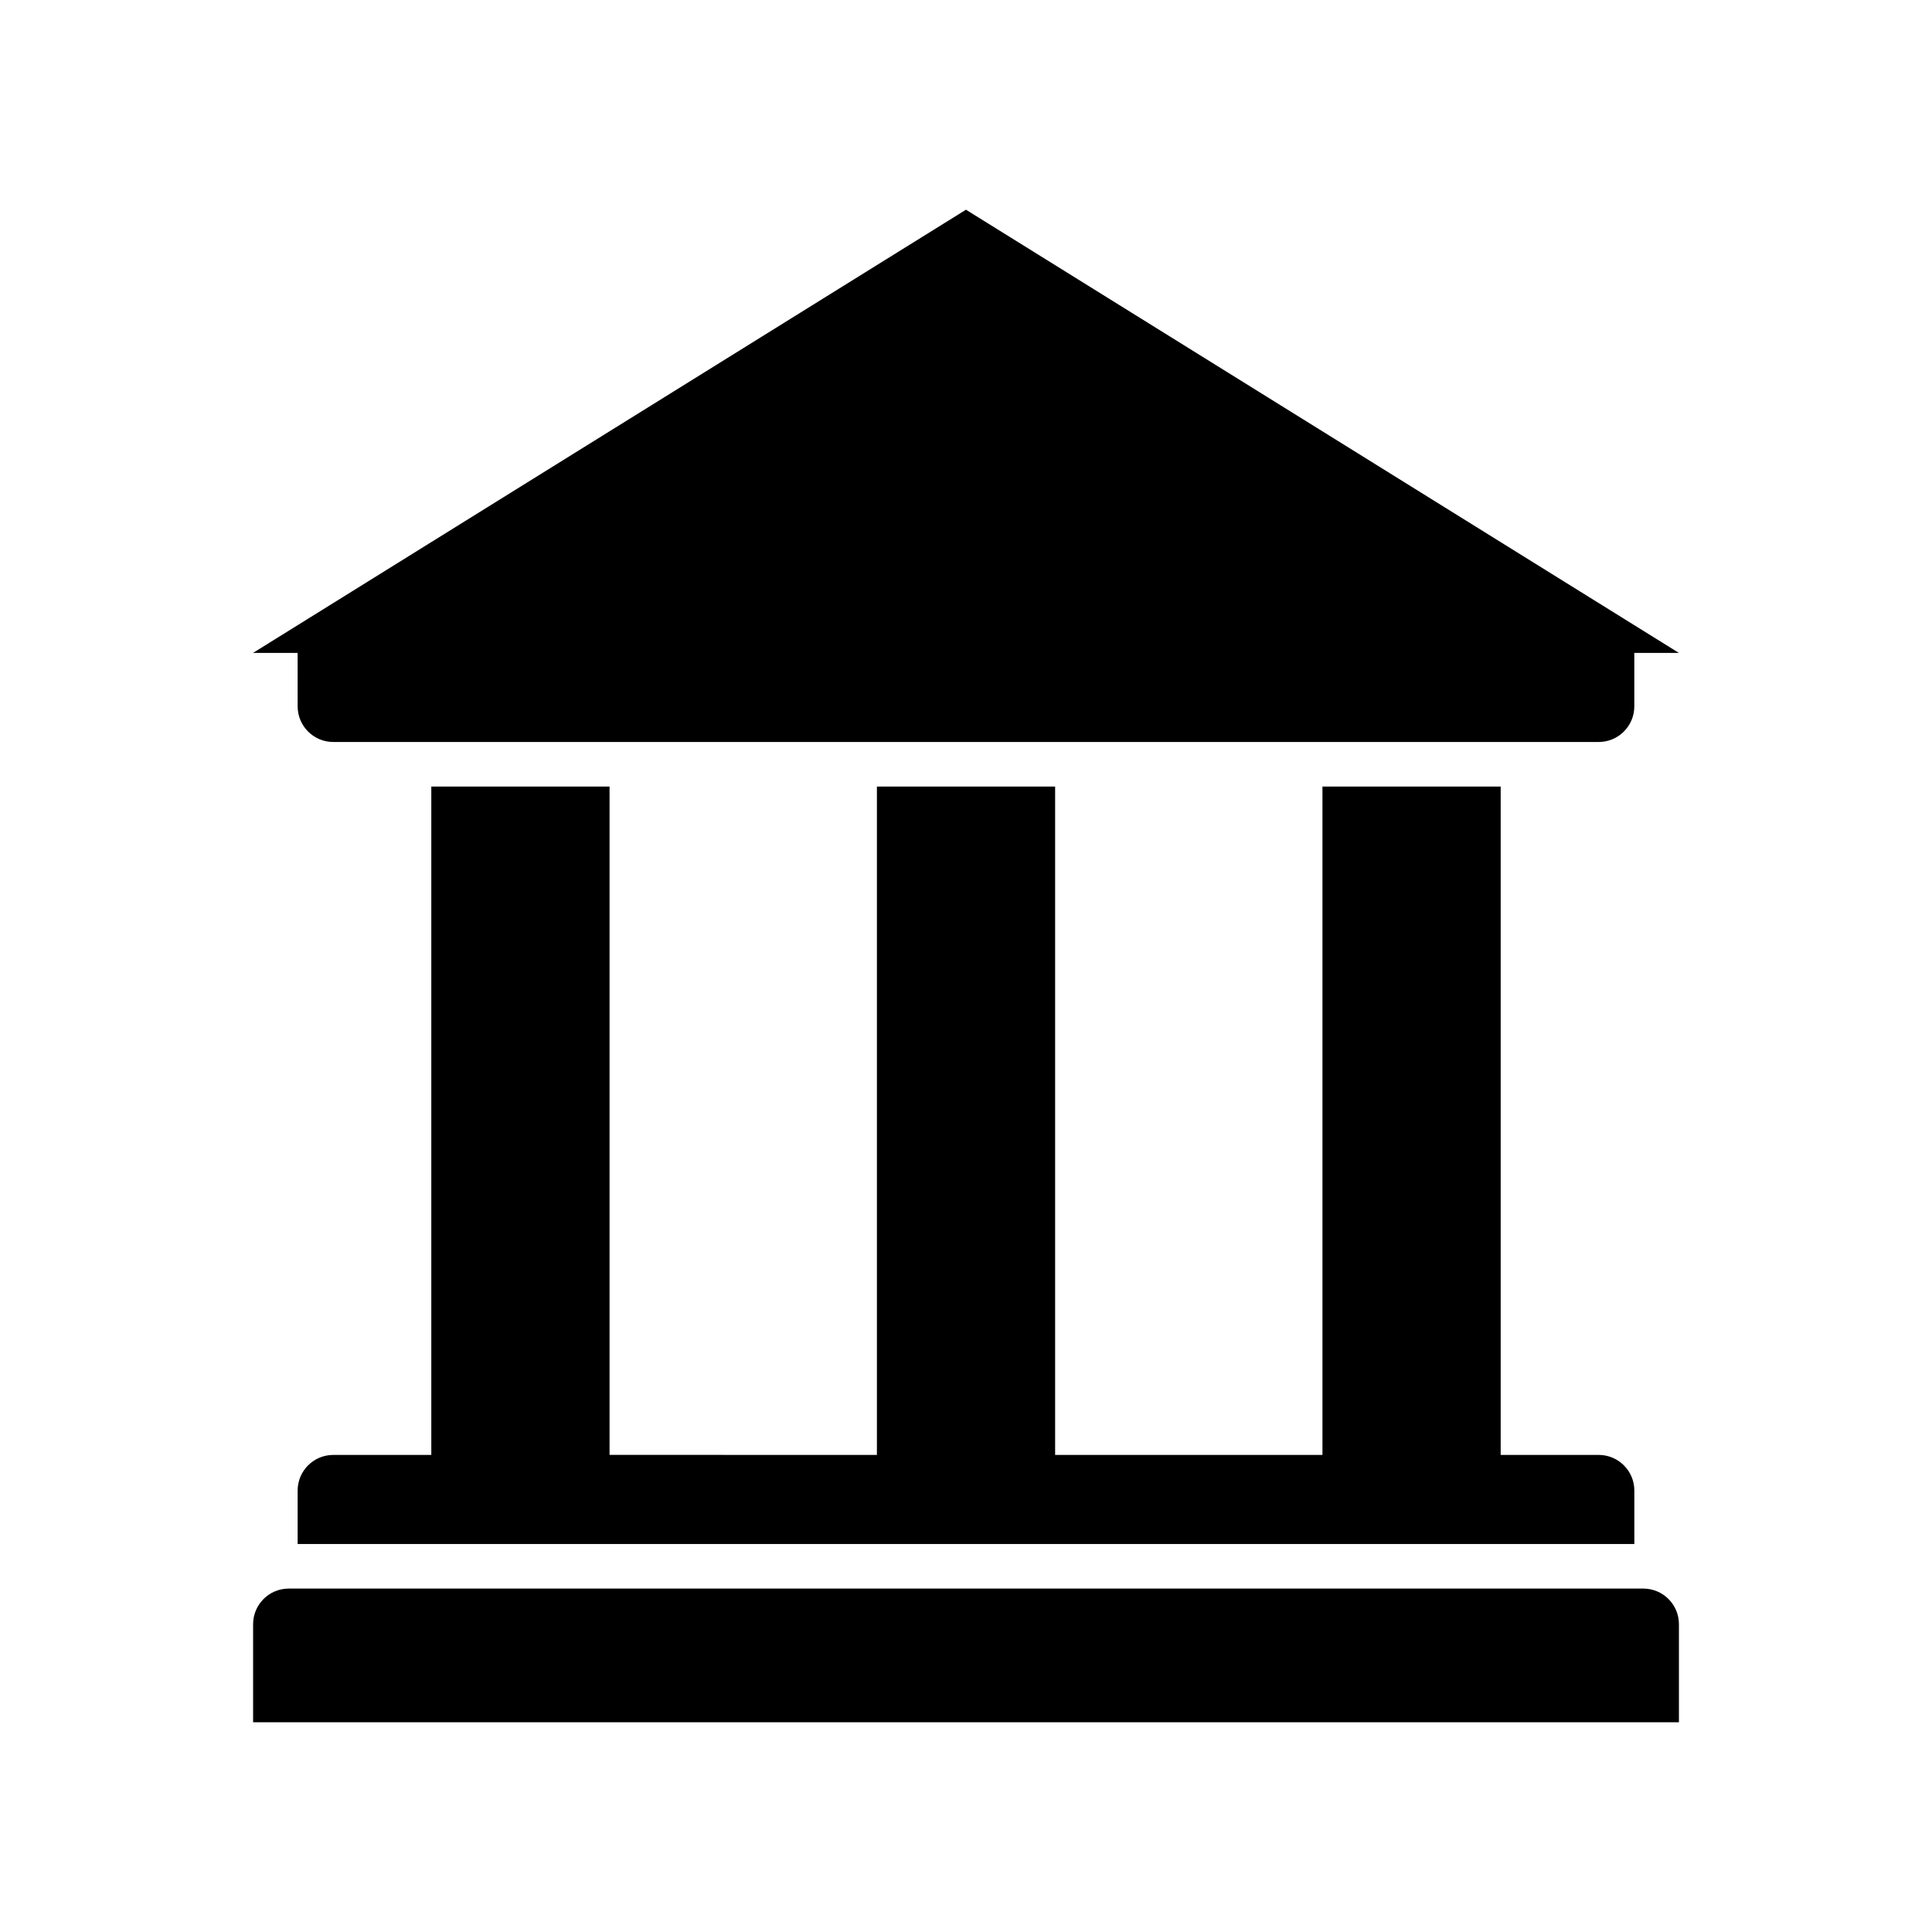 <?xml version="1.0" encoding="UTF-8"?>
<!-- Uploaded to: ICON Repo, www.iconrepo.com, Generator: ICON Repo Mixer Tools -->
<svg fill="#000000" width="800px" height="800px" version="1.1" viewBox="144 144 512 512" xmlns="http://www.w3.org/2000/svg">
 <g>
  <path d="m579.48 564.99h-358.96c-5.219 0-9.445 4.231-9.445 9.445v25.977h377.86v-25.977c0-5.215-4.231-9.445-9.445-9.445z"/>
  <path d="m258.3 352.45v177.12h-25.977c-5.219 0-9.445 4.231-9.445 9.445v14.168h354.24v-14.168c0-5.215-4.231-9.445-9.445-9.445h-25.977v-177.12h-47.234v177.12l-70.844-0.004v-177.12h-47.23v177.12l-70.852-0.004v-177.12z"/>
  <path d="m222.88 331.19c0 5.215 4.227 9.445 9.445 9.445h335.34c5.215 0 9.445-4.231 9.445-9.445v-14.168l11.812 0.004-188.93-117.45-188.93 117.45h11.809z"/>
 </g>
</svg>